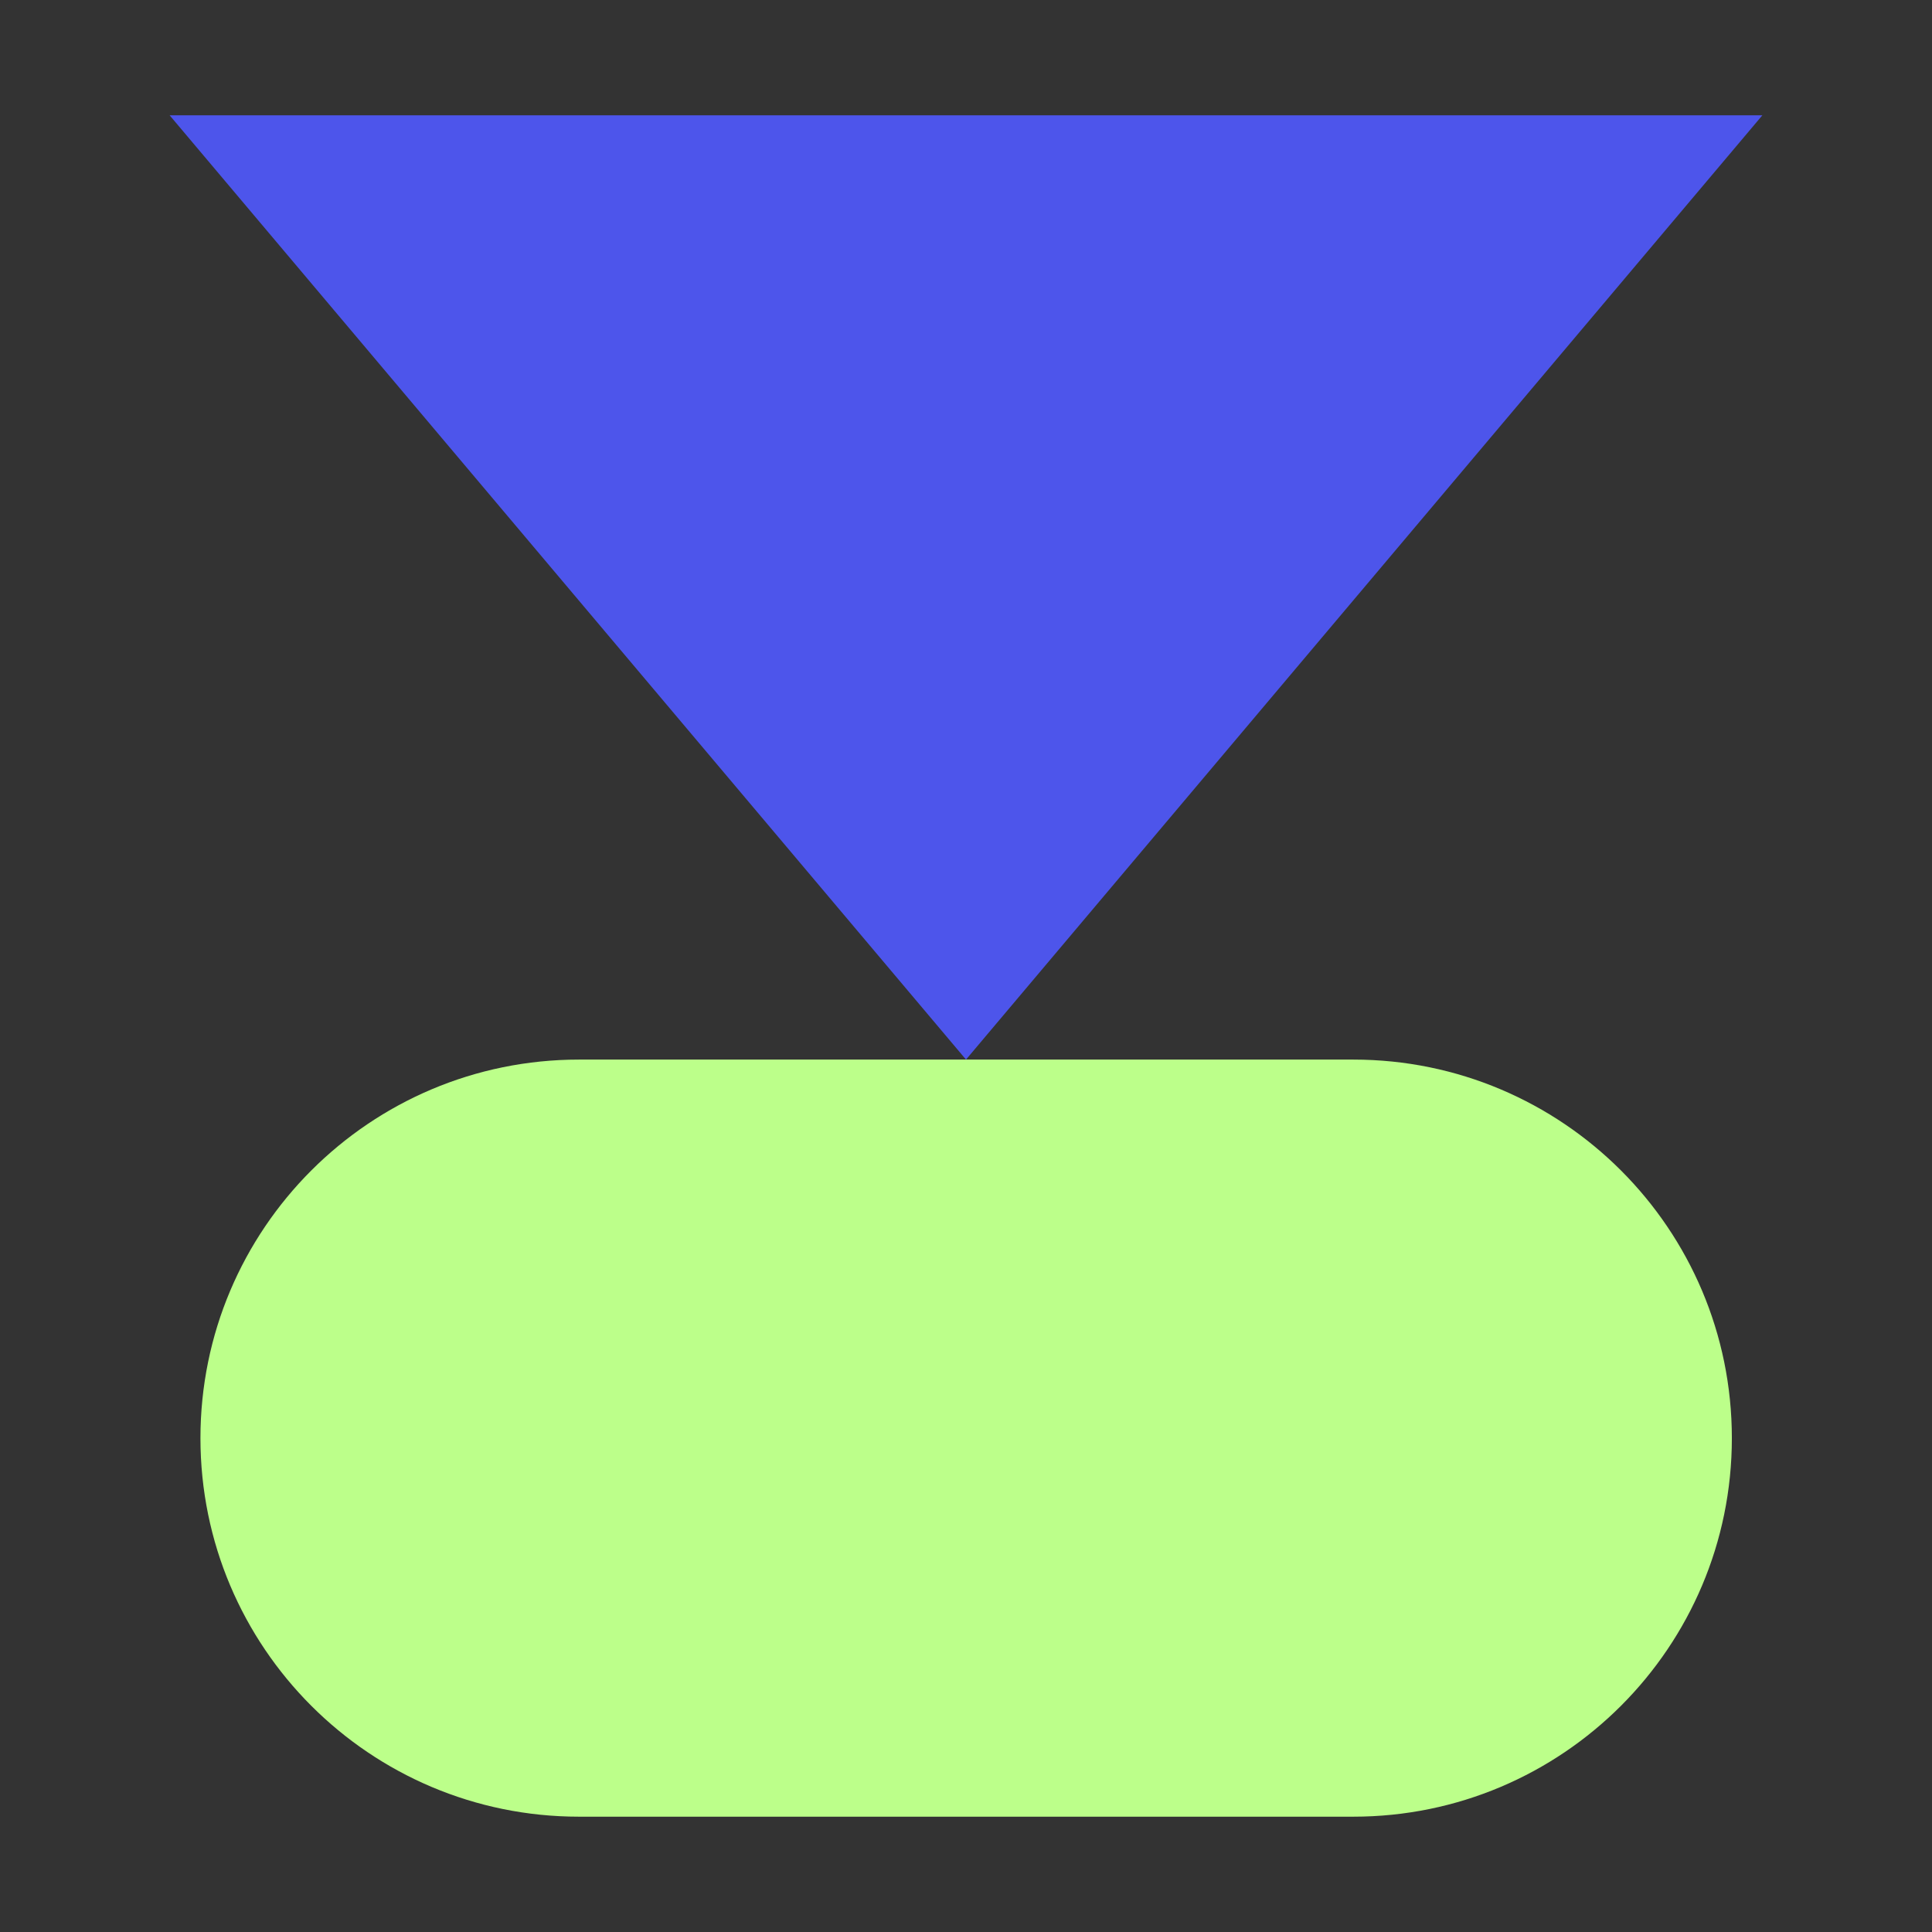 <svg width="64" height="64" viewBox="0 0 64 64" fill="none" xmlns="http://www.w3.org/2000/svg">
<rect x="0" y="0" width="64" height="64" fill="#333333" stroke="none"/>
<path d="M5.62 3.82L32 35.1L58.38 3.82H5.62Z" fill="#4D55EB"/>
<path d="M44.83 35.1H19.18C12.254 35.1 6.64 40.714 6.64 47.64C6.64 54.566 12.254 60.18 19.18 60.18H44.83C51.755 60.18 57.37 54.566 57.37 47.64C57.37 40.714 51.755 35.1 44.83 35.1Z" fill="#BCFF8A"/>
</svg>
